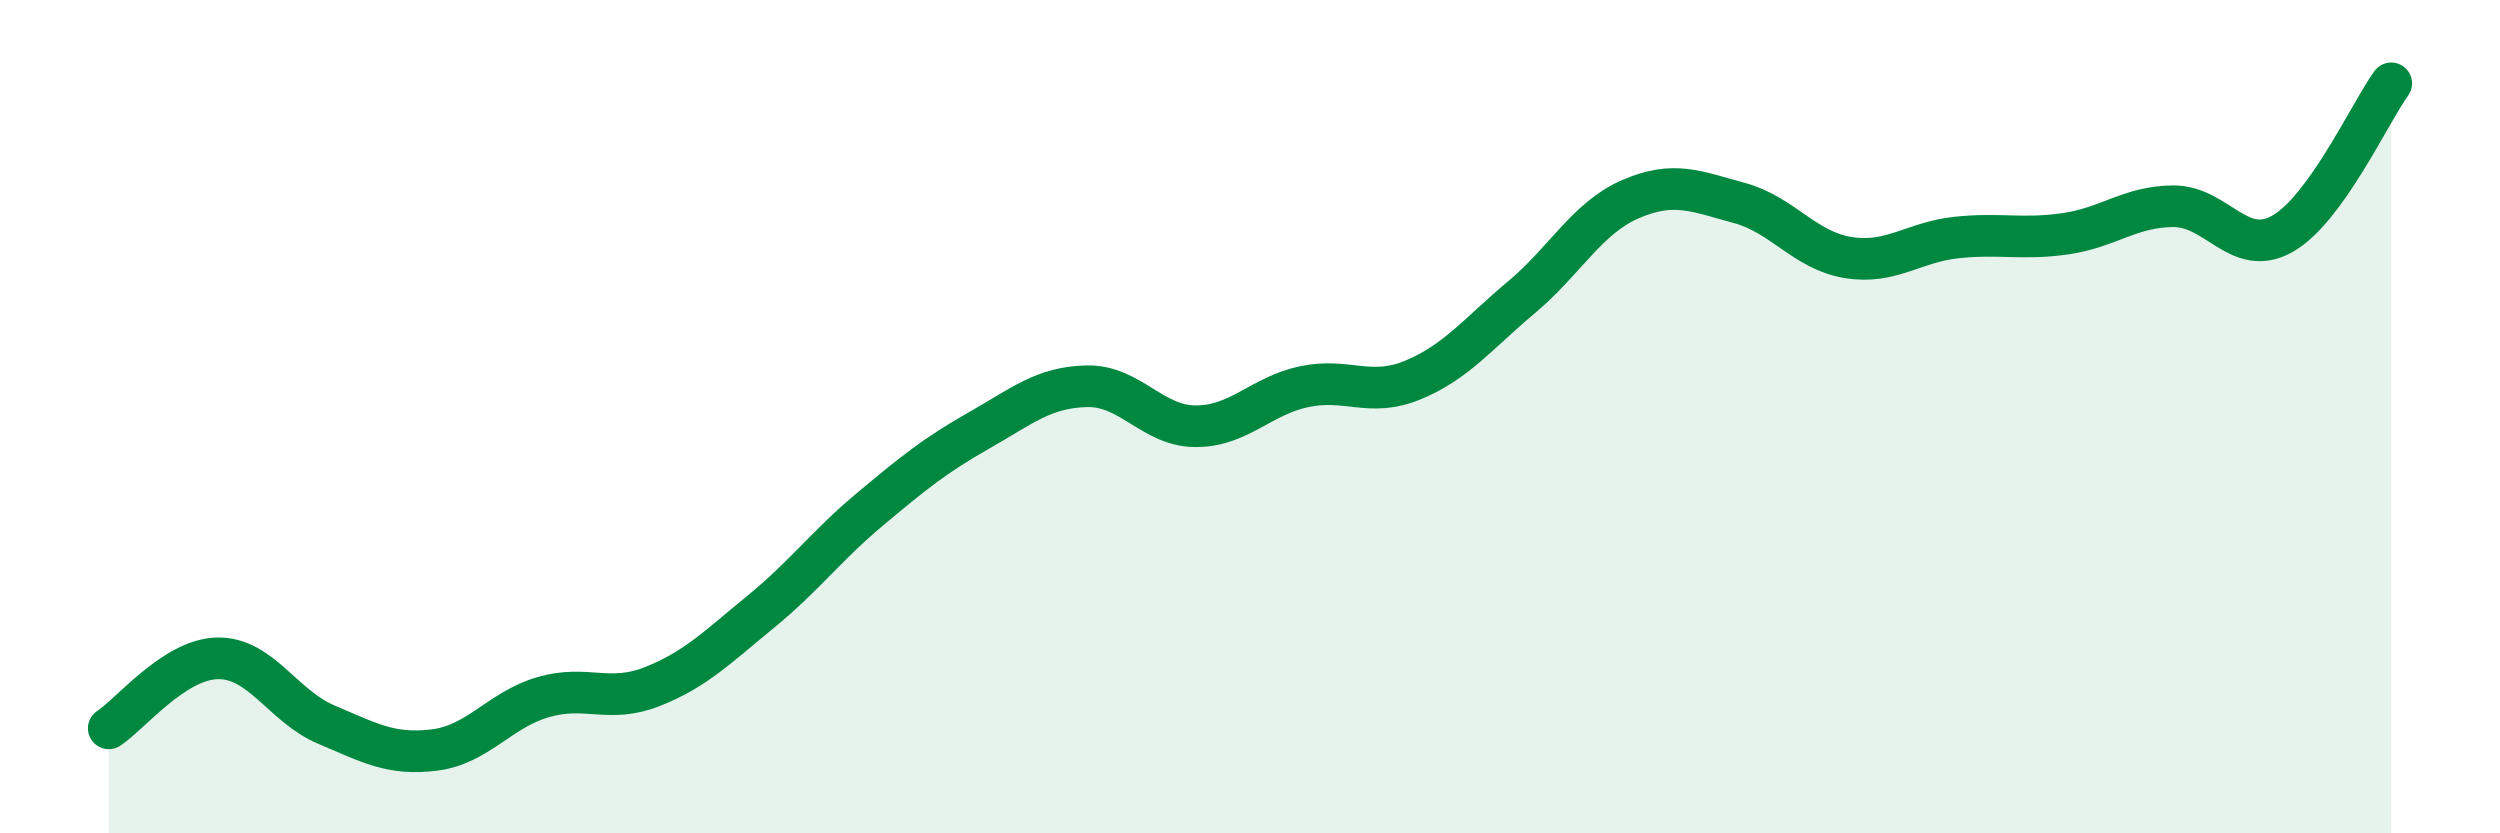 
    <svg width="60" height="20" viewBox="0 0 60 20" xmlns="http://www.w3.org/2000/svg">
      <path
        d="M 2.61,17.48 C 3.13,17.14 4.18,15.82 5.22,15.8 C 6.26,15.78 6.79,16.95 7.83,17.39 C 8.87,17.83 9.39,18.13 10.43,18 C 11.47,17.87 12,17.03 13.04,16.73 C 14.08,16.43 14.61,16.89 15.65,16.48 C 16.69,16.07 17.22,15.53 18.26,14.68 C 19.3,13.83 19.83,13.1 20.87,12.23 C 21.91,11.36 22.44,10.93 23.48,10.34 C 24.52,9.75 25.05,9.29 26.09,9.27 C 27.13,9.25 27.66,10.23 28.7,10.23 C 29.74,10.23 30.26,9.5 31.3,9.28 C 32.34,9.06 32.87,9.55 33.91,9.12 C 34.95,8.69 35.48,8 36.52,7.13 C 37.56,6.26 38.09,5.23 39.13,4.78 C 40.17,4.33 40.7,4.59 41.74,4.87 C 42.78,5.15 43.31,6.01 44.35,6.18 C 45.39,6.35 45.92,5.81 46.96,5.7 C 48,5.59 48.53,5.76 49.57,5.61 C 50.61,5.46 51.13,4.95 52.17,4.95 C 53.21,4.95 53.74,6.2 54.78,5.61 C 55.82,5.02 56.87,2.72 57.39,2L57.39 20L2.61 20Z"
        fill="#008740"
        opacity="0.1"
        stroke-linecap="round"
        stroke-linejoin="round"
      />
      <path
        d="M 2.61,17.48 C 3.13,17.14 4.18,15.82 5.22,15.8 C 6.26,15.78 6.79,16.95 7.83,17.39 C 8.87,17.83 9.39,18.13 10.43,18 C 11.47,17.87 12,17.03 13.04,16.73 C 14.08,16.43 14.61,16.89 15.65,16.48 C 16.69,16.07 17.22,15.53 18.26,14.68 C 19.3,13.83 19.83,13.1 20.87,12.23 C 21.91,11.36 22.44,10.93 23.48,10.34 C 24.52,9.75 25.05,9.29 26.09,9.27 C 27.13,9.25 27.66,10.23 28.7,10.23 C 29.74,10.23 30.26,9.5 31.3,9.28 C 32.34,9.06 32.87,9.55 33.91,9.12 C 34.95,8.69 35.48,8 36.52,7.13 C 37.56,6.26 38.09,5.23 39.13,4.78 C 40.17,4.33 40.7,4.59 41.74,4.87 C 42.78,5.15 43.31,6.01 44.35,6.18 C 45.39,6.35 45.92,5.81 46.96,5.7 C 48,5.59 48.53,5.76 49.57,5.61 C 50.61,5.46 51.13,4.95 52.17,4.95 C 53.21,4.95 53.74,6.2 54.78,5.61 C 55.82,5.02 56.87,2.72 57.39,2"
        stroke="#008740"
        stroke-width="1"
        fill="none"
        stroke-linecap="round"
        stroke-linejoin="round"
      />
    </svg>
  